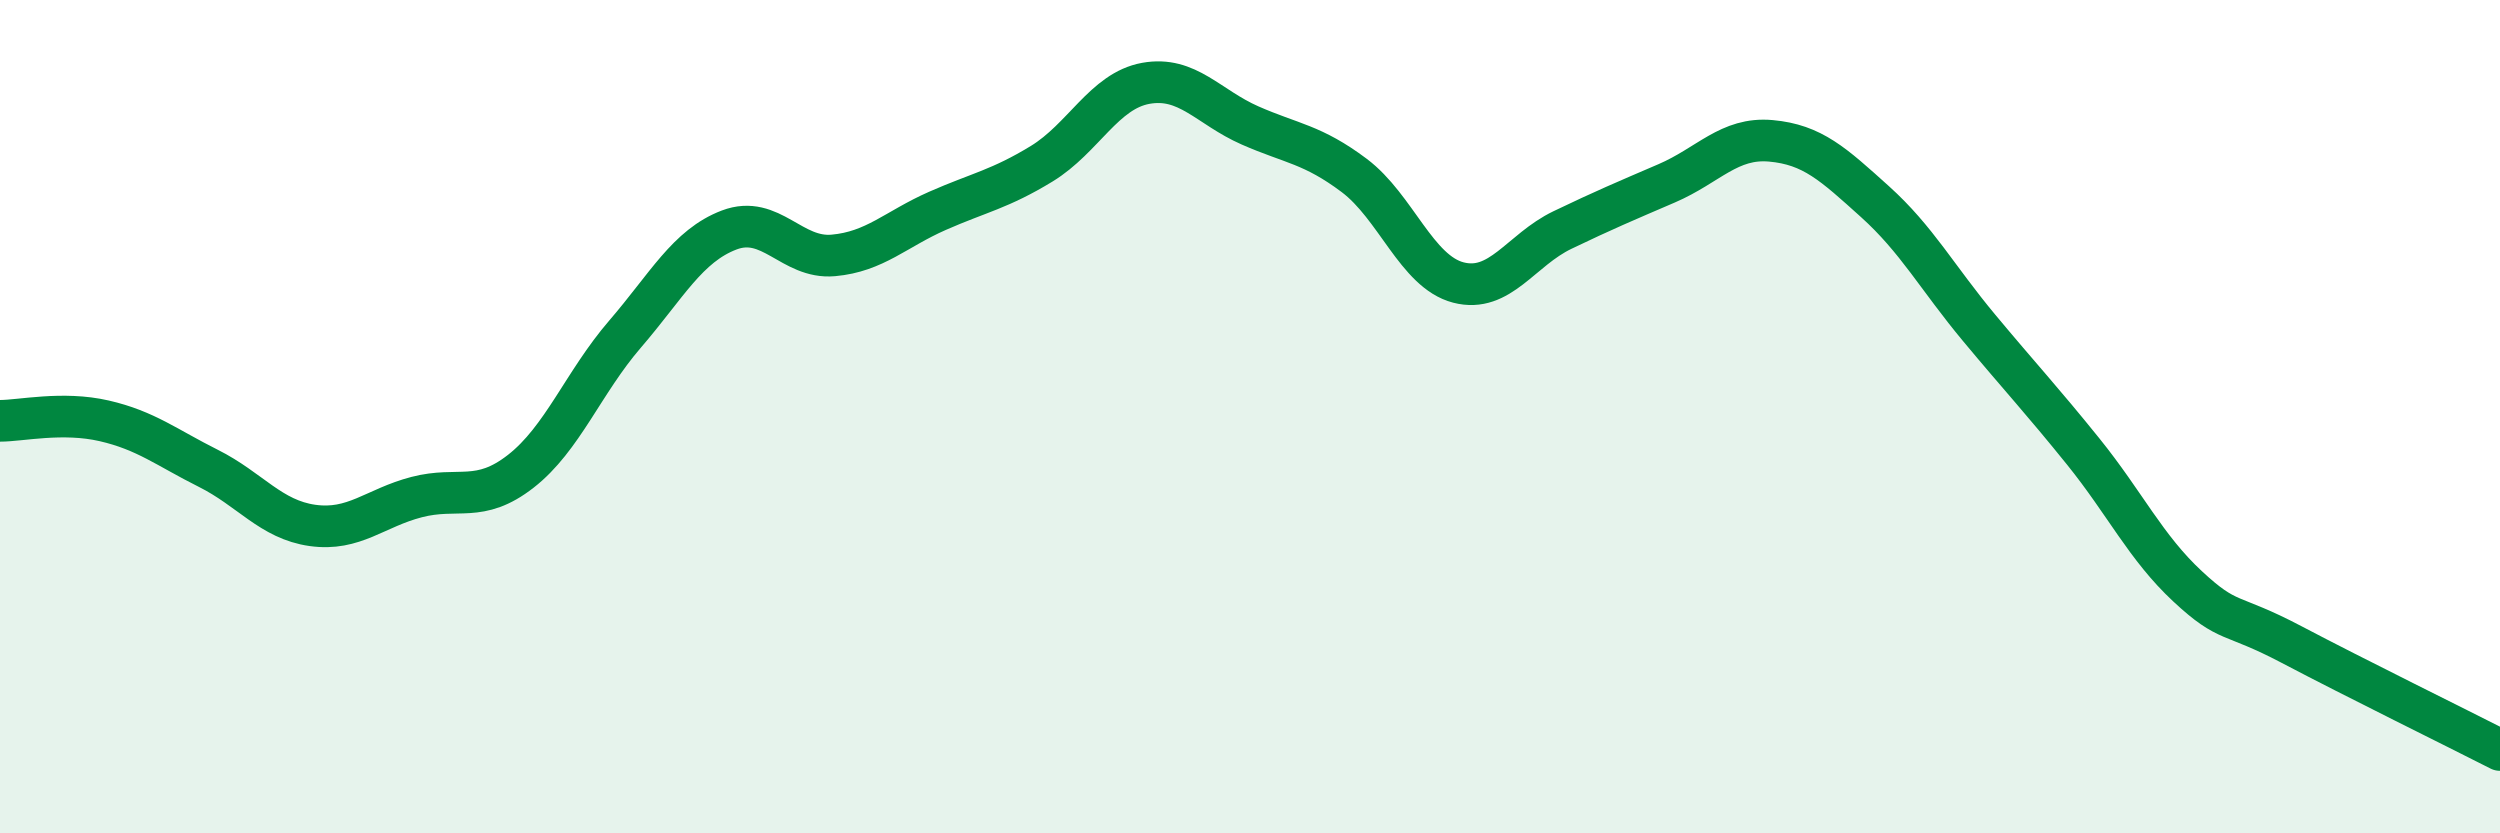 
    <svg width="60" height="20" viewBox="0 0 60 20" xmlns="http://www.w3.org/2000/svg">
      <path
        d="M 0,10.1 C 0.5,10.1 1.5,9.87 2.5,10.1 C 3.5,10.33 4,10.74 5,11.24 C 6,11.74 6.5,12.47 7.5,12.61 C 8.5,12.75 9,12.19 10,11.93 C 11,11.67 11.5,12.09 12.5,11.31 C 13.5,10.53 14,9.18 15,8.02 C 16,6.86 16.5,5.9 17.5,5.52 C 18.5,5.14 19,6.22 20,6.13 C 21,6.04 21.5,5.5 22.5,5.06 C 23.5,4.62 24,4.54 25,3.93 C 26,3.32 26.5,2.18 27.5,2 C 28.5,1.82 29,2.57 30,3.01 C 31,3.45 31.5,3.46 32.5,4.21 C 33.5,4.96 34,6.52 35,6.78 C 36,7.04 36.5,6 37.5,5.52 C 38.5,5.04 39,4.83 40,4.4 C 41,3.97 41.5,3.29 42.5,3.38 C 43.5,3.47 44,3.94 45,4.84 C 46,5.74 46.5,6.67 47.5,7.87 C 48.5,9.07 49,9.6 50,10.84 C 51,12.08 51.5,13.14 52.5,14.07 C 53.5,15 53.5,14.68 55,15.47 C 56.5,16.26 59,17.49 60,18L60 20L0 20Z"
        fill="#008740"
        opacity="0.1"
        stroke-linecap="round"
        stroke-linejoin="round"
      />
      <path
        d="M 0,10.1 C 0.5,10.1 1.5,9.87 2.5,10.1 C 3.5,10.33 4,10.74 5,11.24 C 6,11.74 6.5,12.47 7.5,12.61 C 8.5,12.75 9,12.19 10,11.93 C 11,11.67 11.5,12.09 12.5,11.31 C 13.5,10.53 14,9.18 15,8.02 C 16,6.86 16.5,5.9 17.5,5.52 C 18.5,5.14 19,6.22 20,6.13 C 21,6.04 21.5,5.5 22.5,5.06 C 23.5,4.62 24,4.54 25,3.93 C 26,3.32 26.5,2.18 27.5,2 C 28.5,1.82 29,2.57 30,3.01 C 31,3.45 31.5,3.46 32.5,4.21 C 33.5,4.96 34,6.52 35,6.78 C 36,7.04 36.5,6 37.5,5.52 C 38.5,5.04 39,4.83 40,4.4 C 41,3.97 41.5,3.29 42.5,3.38 C 43.5,3.47 44,3.94 45,4.84 C 46,5.74 46.5,6.67 47.5,7.87 C 48.5,9.07 49,9.6 50,10.84 C 51,12.08 51.5,13.14 52.5,14.07 C 53.5,15 53.5,14.68 55,15.47 C 56.5,16.26 59,17.49 60,18"
        stroke="#008740"
        stroke-width="1"
        fill="none"
        stroke-linecap="round"
        stroke-linejoin="round"
      />
    </svg>
  